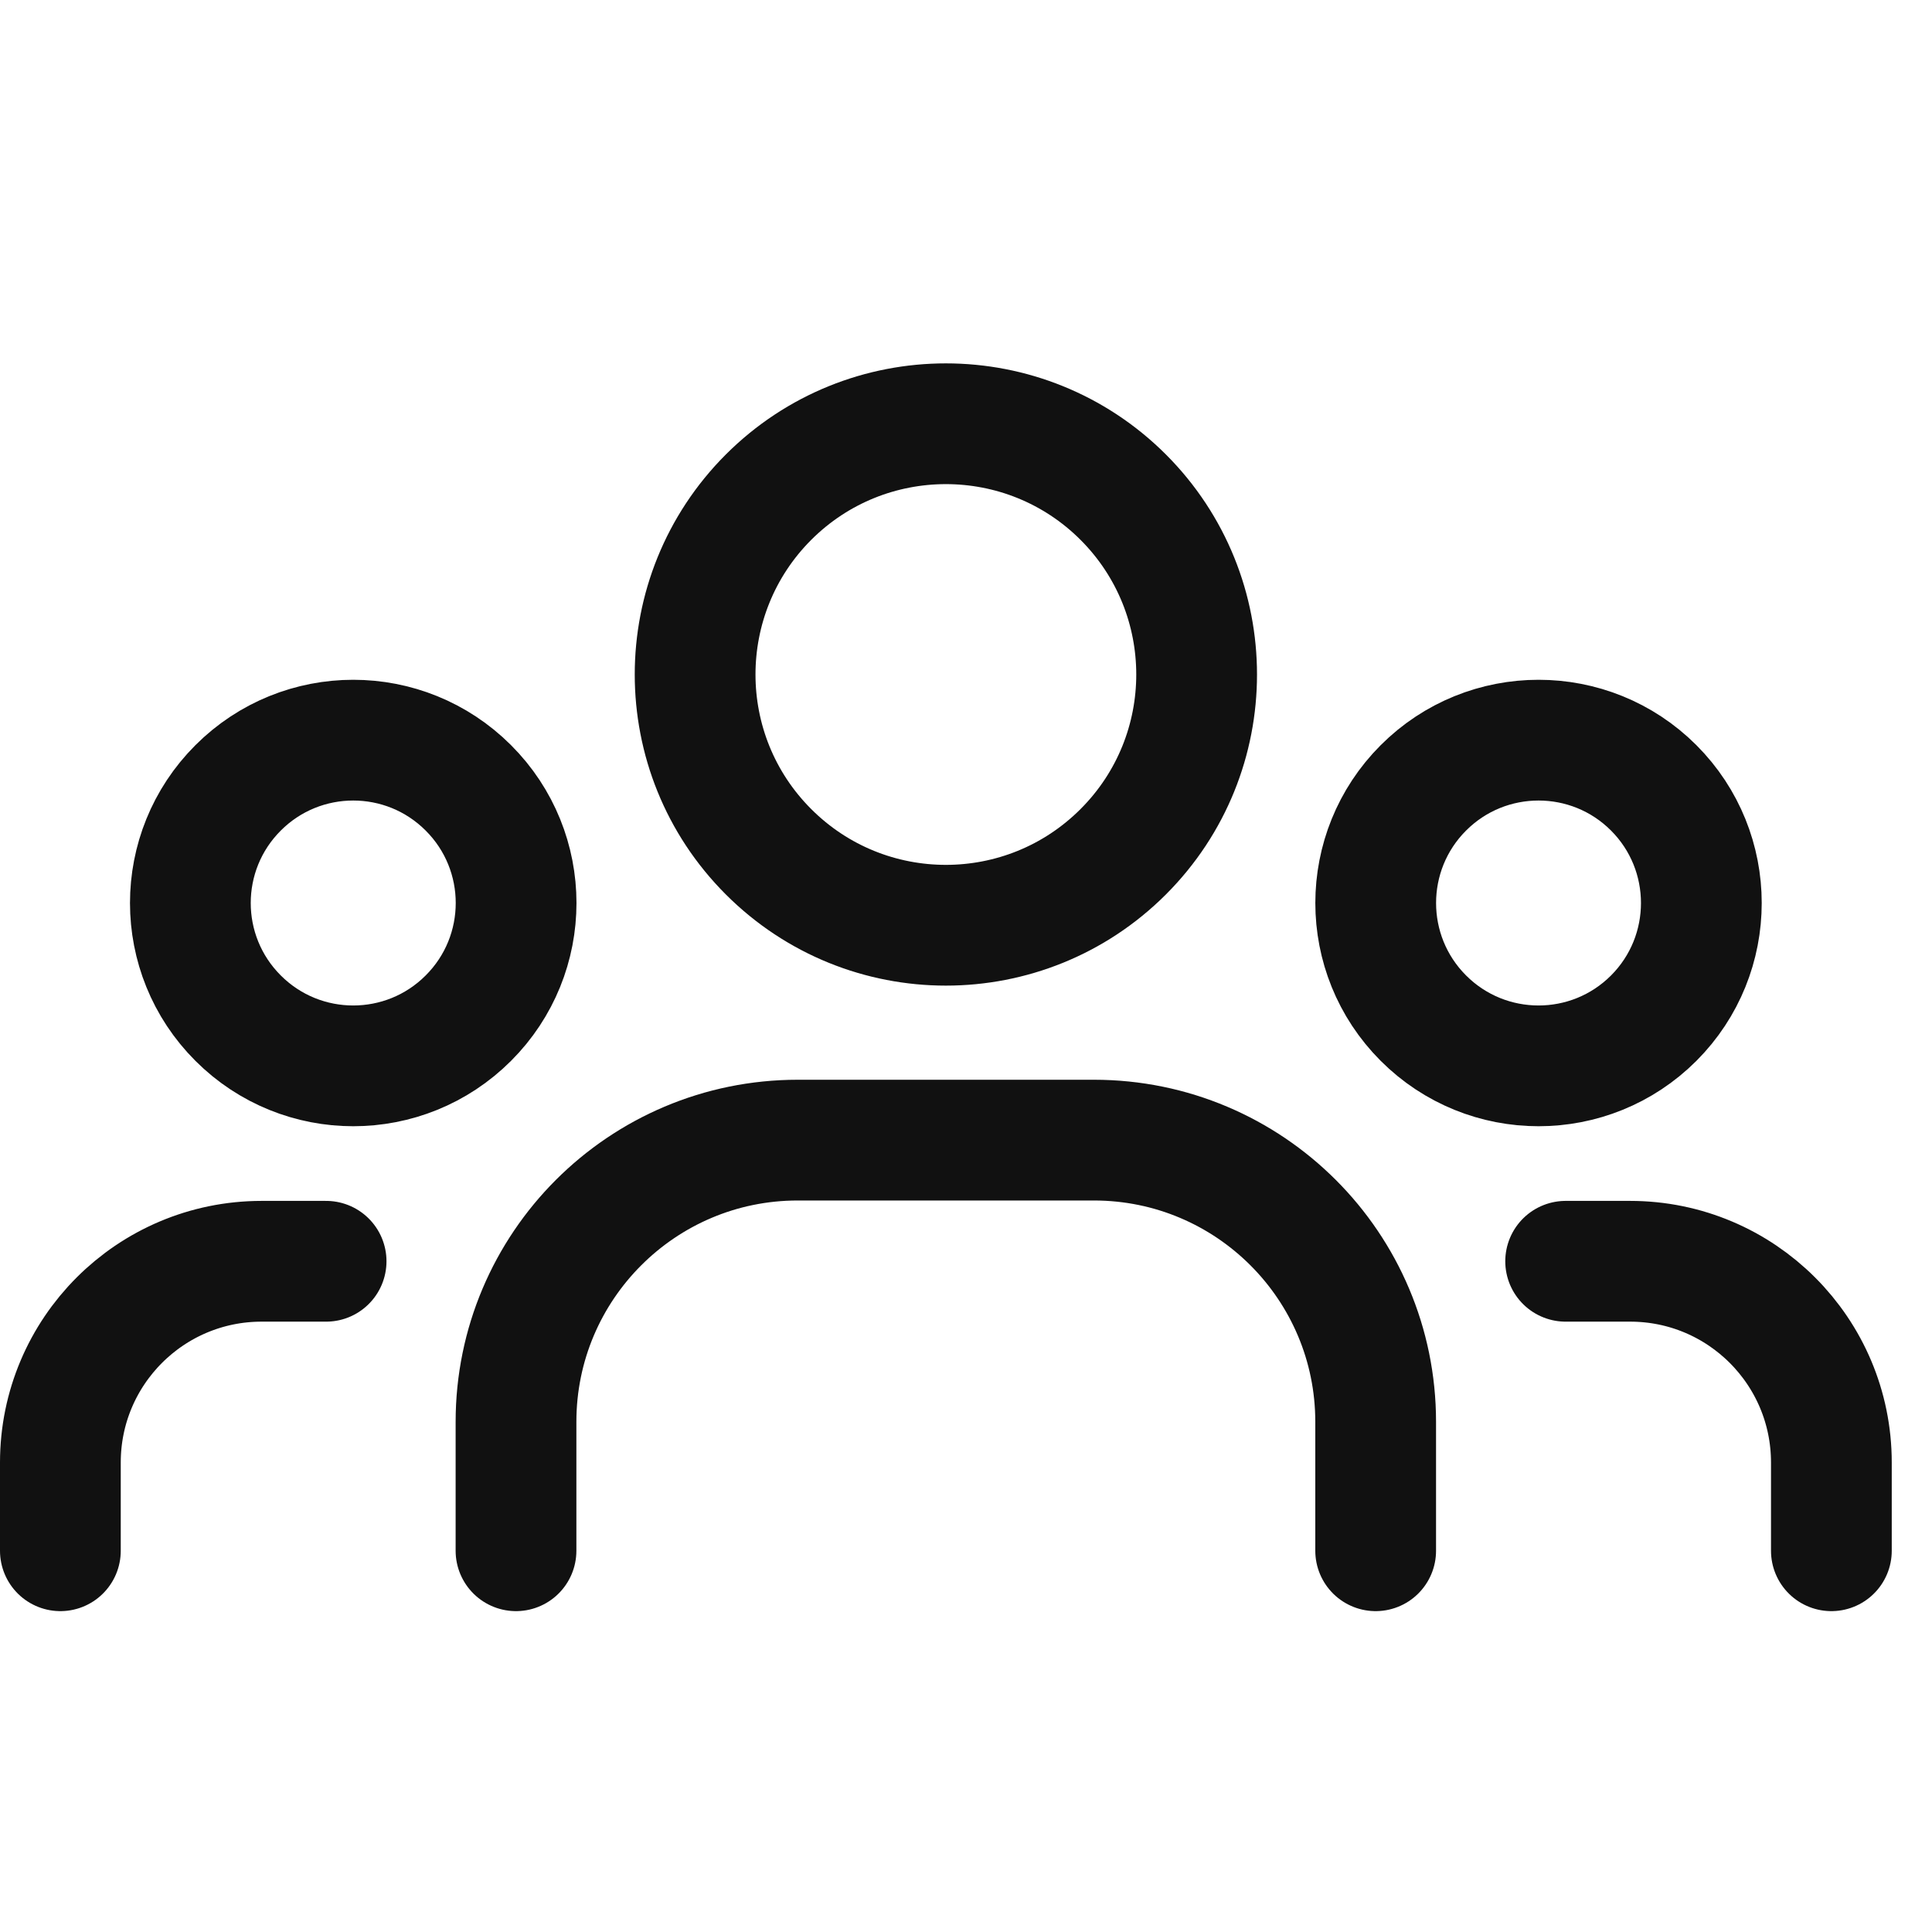 <svg width="24" height="24" viewBox="0 0 24 24" fill="none" xmlns="http://www.w3.org/2000/svg">
<g id="Style=Default">
<path id="Vector" d="M22.75 19.264V18.168C22.75 16.787 21.631 15.668 20.25 15.668H19.449M0.75 19.264V18.168C0.75 16.787 1.869 15.668 3.25 15.668H4.051M17.089 19.264V17.663C17.089 15.73 15.522 14.163 13.589 14.163H9.91C7.977 14.163 6.41 15.73 6.41 17.663V19.264M20.543 9.787C21.332 10.577 21.332 11.858 20.543 12.648C19.753 13.438 18.472 13.438 17.682 12.648C16.892 11.858 16.892 10.577 17.682 9.787C18.472 8.997 19.753 8.997 20.543 9.787ZM13.953 6.176C15.169 7.393 15.169 9.365 13.953 10.581C12.736 11.798 10.764 11.798 9.547 10.581C8.331 9.365 8.331 7.393 9.547 6.176C10.764 4.96 12.736 4.96 13.953 6.176ZM5.818 9.787C6.609 10.577 6.609 11.858 5.818 12.648C5.028 13.438 3.748 13.438 2.958 12.648C2.167 11.858 2.167 10.577 2.958 9.787C3.748 8.997 5.028 8.997 5.818 9.787Z" stroke="#111111" stroke-width="1.5" stroke-linecap="round" stroke-linejoin="round"/>
</g>
</svg>
